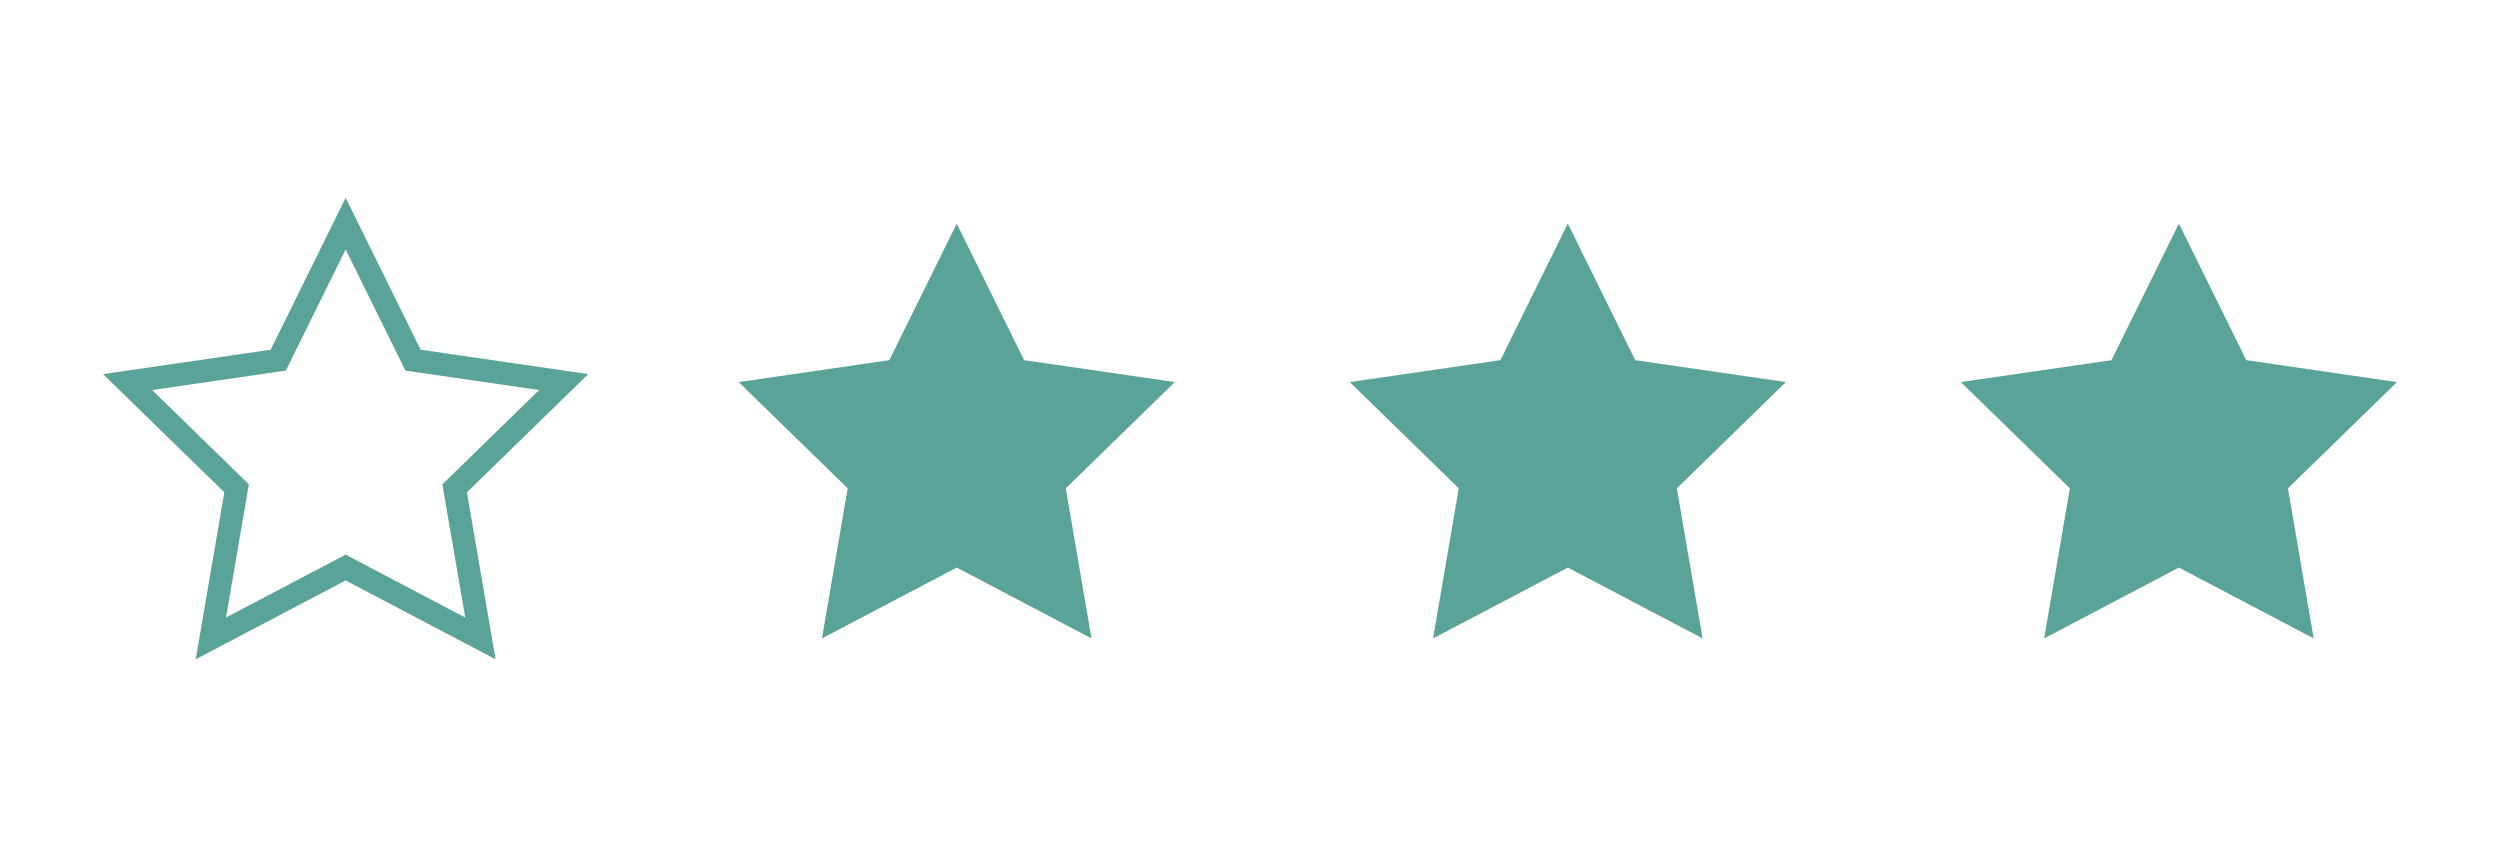<?xml version="1.0" encoding="utf-8"?>
<!-- Generator: Adobe Illustrator 16.0.0, SVG Export Plug-In . SVG Version: 6.00 Build 0)  -->
<!DOCTYPE svg PUBLIC "-//W3C//DTD SVG 1.1//EN" "http://www.w3.org/Graphics/SVG/1.1/DTD/svg11.dtd">
<svg version="1.1" id="Capa_1" xmlns="http://www.w3.org/2000/svg" xmlns:xlink="http://www.w3.org/1999/xlink" x="0px" y="0px"
	 width="109.462px" height="37.528px" viewBox="0 0 109.462 37.528" enable-background="new 0 0 109.462 37.528"
	 xml:space="preserve">
<g id="Usuario_-_Naranja">
</g>
<g>
	<g>
		<path fill="#5AA398" d="M21.699,28.867l-6.565-3.453l-6.565,3.453l1.254-7.311l-5.311-5.176l7.34-1.068l3.282-6.65l3.282,6.65
			l7.34,1.068l-5.312,5.176L21.699,28.867z M6.66,17.078l4.236,4.129l-1,5.832l5.237-2.754l5.237,2.754l-1.001-5.832l4.237-4.129
			l-5.855-0.852l-2.618-5.305l-2.618,5.305L6.66,17.078z"/>
	</g>
	<g>
		<polygon fill="#5AA398" points="41.891,9.791 44.841,15.77 51.438,16.729 46.664,21.381 47.791,27.953 41.891,24.85 
			35.989,27.953 37.116,21.381 32.342,16.729 38.939,15.77 		"/>
	</g>
	<g>
		<polygon fill="#5AA398" points="68.646,9.791 71.597,15.77 78.194,16.729 73.42,21.381 74.548,27.953 68.646,24.85 62.746,27.953 
			63.872,21.381 59.099,16.729 65.695,15.77 		"/>
	</g>
	<g>
		<polygon fill="#5AA398" points="95.402,9.791 98.353,15.77 104.95,16.729 100.177,21.381 101.304,27.953 95.402,24.85 
			89.502,27.953 90.629,21.381 85.854,16.729 92.452,15.77 		"/>
	</g>
</g>
</svg>
